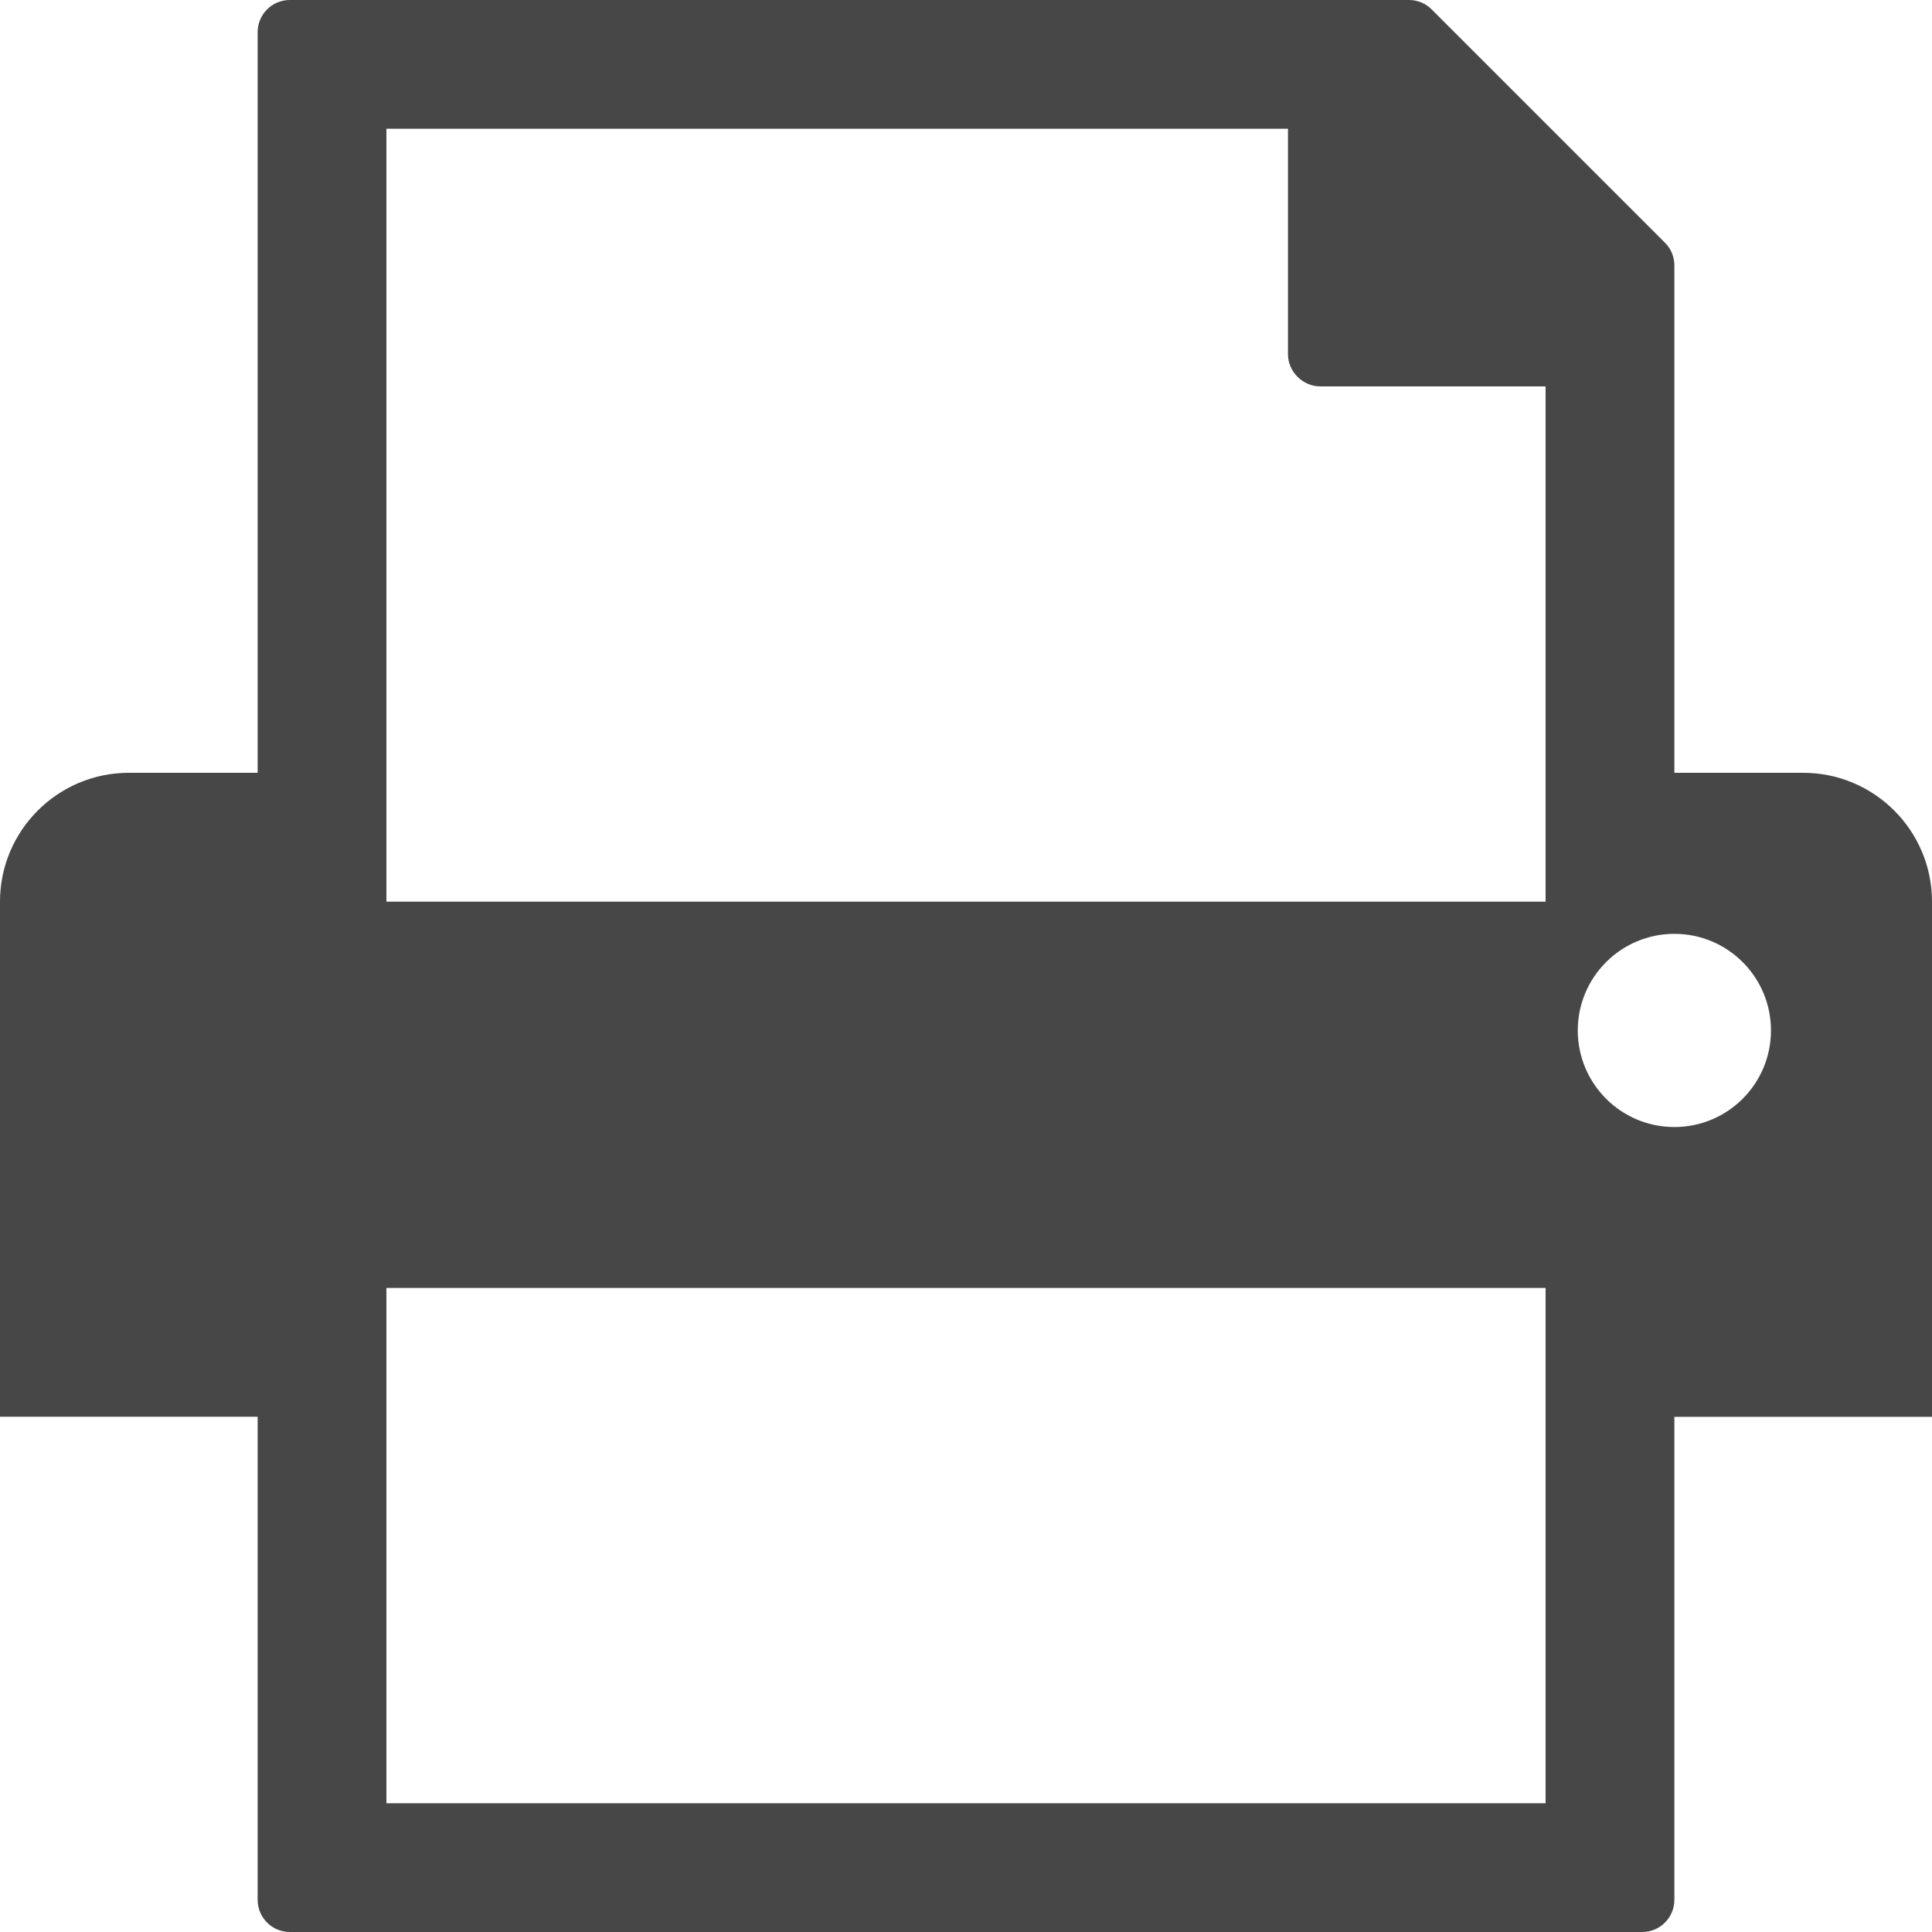 <?xml version="1.0" encoding="utf-8"?>
<!-- $Id: en_UK.xml,v 1.455.2.15 2018-02-27 16:56:42 wlair Exp $ -->
<!-- Generator: Adobe Illustrator 16.0.3, SVG Export Plug-In . SVG Version: 6.00 Build 0)  -->
<!DOCTYPE svg PUBLIC "-//W3C//DTD SVG 1.1//EN" "http://www.w3.org/Graphics/SVG/1.1/DTD/svg11.dtd">
<svg version="1.1" id="print-it" xmlns="http://www.w3.org/2000/svg" xmlns:xlink="http://www.w3.org/1999/xlink" x="0px" y="0px"
	 width="20px" height="20px" viewBox="0 0 20 20" enable-background="new 0 0 20 20" xml:space="preserve">
<path fill="#474747" d="M20,14.667V9.333C20,8.598,19.402,8,18.667,8H18h-0.667V7.333V2.748c0-0.089-0.034-0.173-0.098-0.236
	l-2.414-2.414C14.759,0.035,14.675,0,14.586,0H3C2.816,0,2.667,0.149,2.667,0.333v7V8H2H1.333C0.598,8,0,8.598,0,9.333v5.333h2
	h0.667v0.666v4.334C2.667,19.851,2.816,20,3,20h14c0.184,0,0.333-0.149,0.333-0.333v-4.334v-0.666H18H20z M16,14v4v0.667h-0.667
	H4.667H4V18v-4v-0.667h0.667h10.667H16V14z M16,4.667v4v0.667h-0.667H4.667H4V8.667V2V1.333h0.667h8h0.666V2v1.667
	C13.333,3.847,13.486,4,13.667,4h1.666H16V4.667z M16.333,10.667c0-0.552,0.448-1,1-1c0.553,0,1,0.448,1,1s-0.447,1-1,1
	C16.781,11.667,16.333,11.219,16.333,10.667z"/>
</svg>
